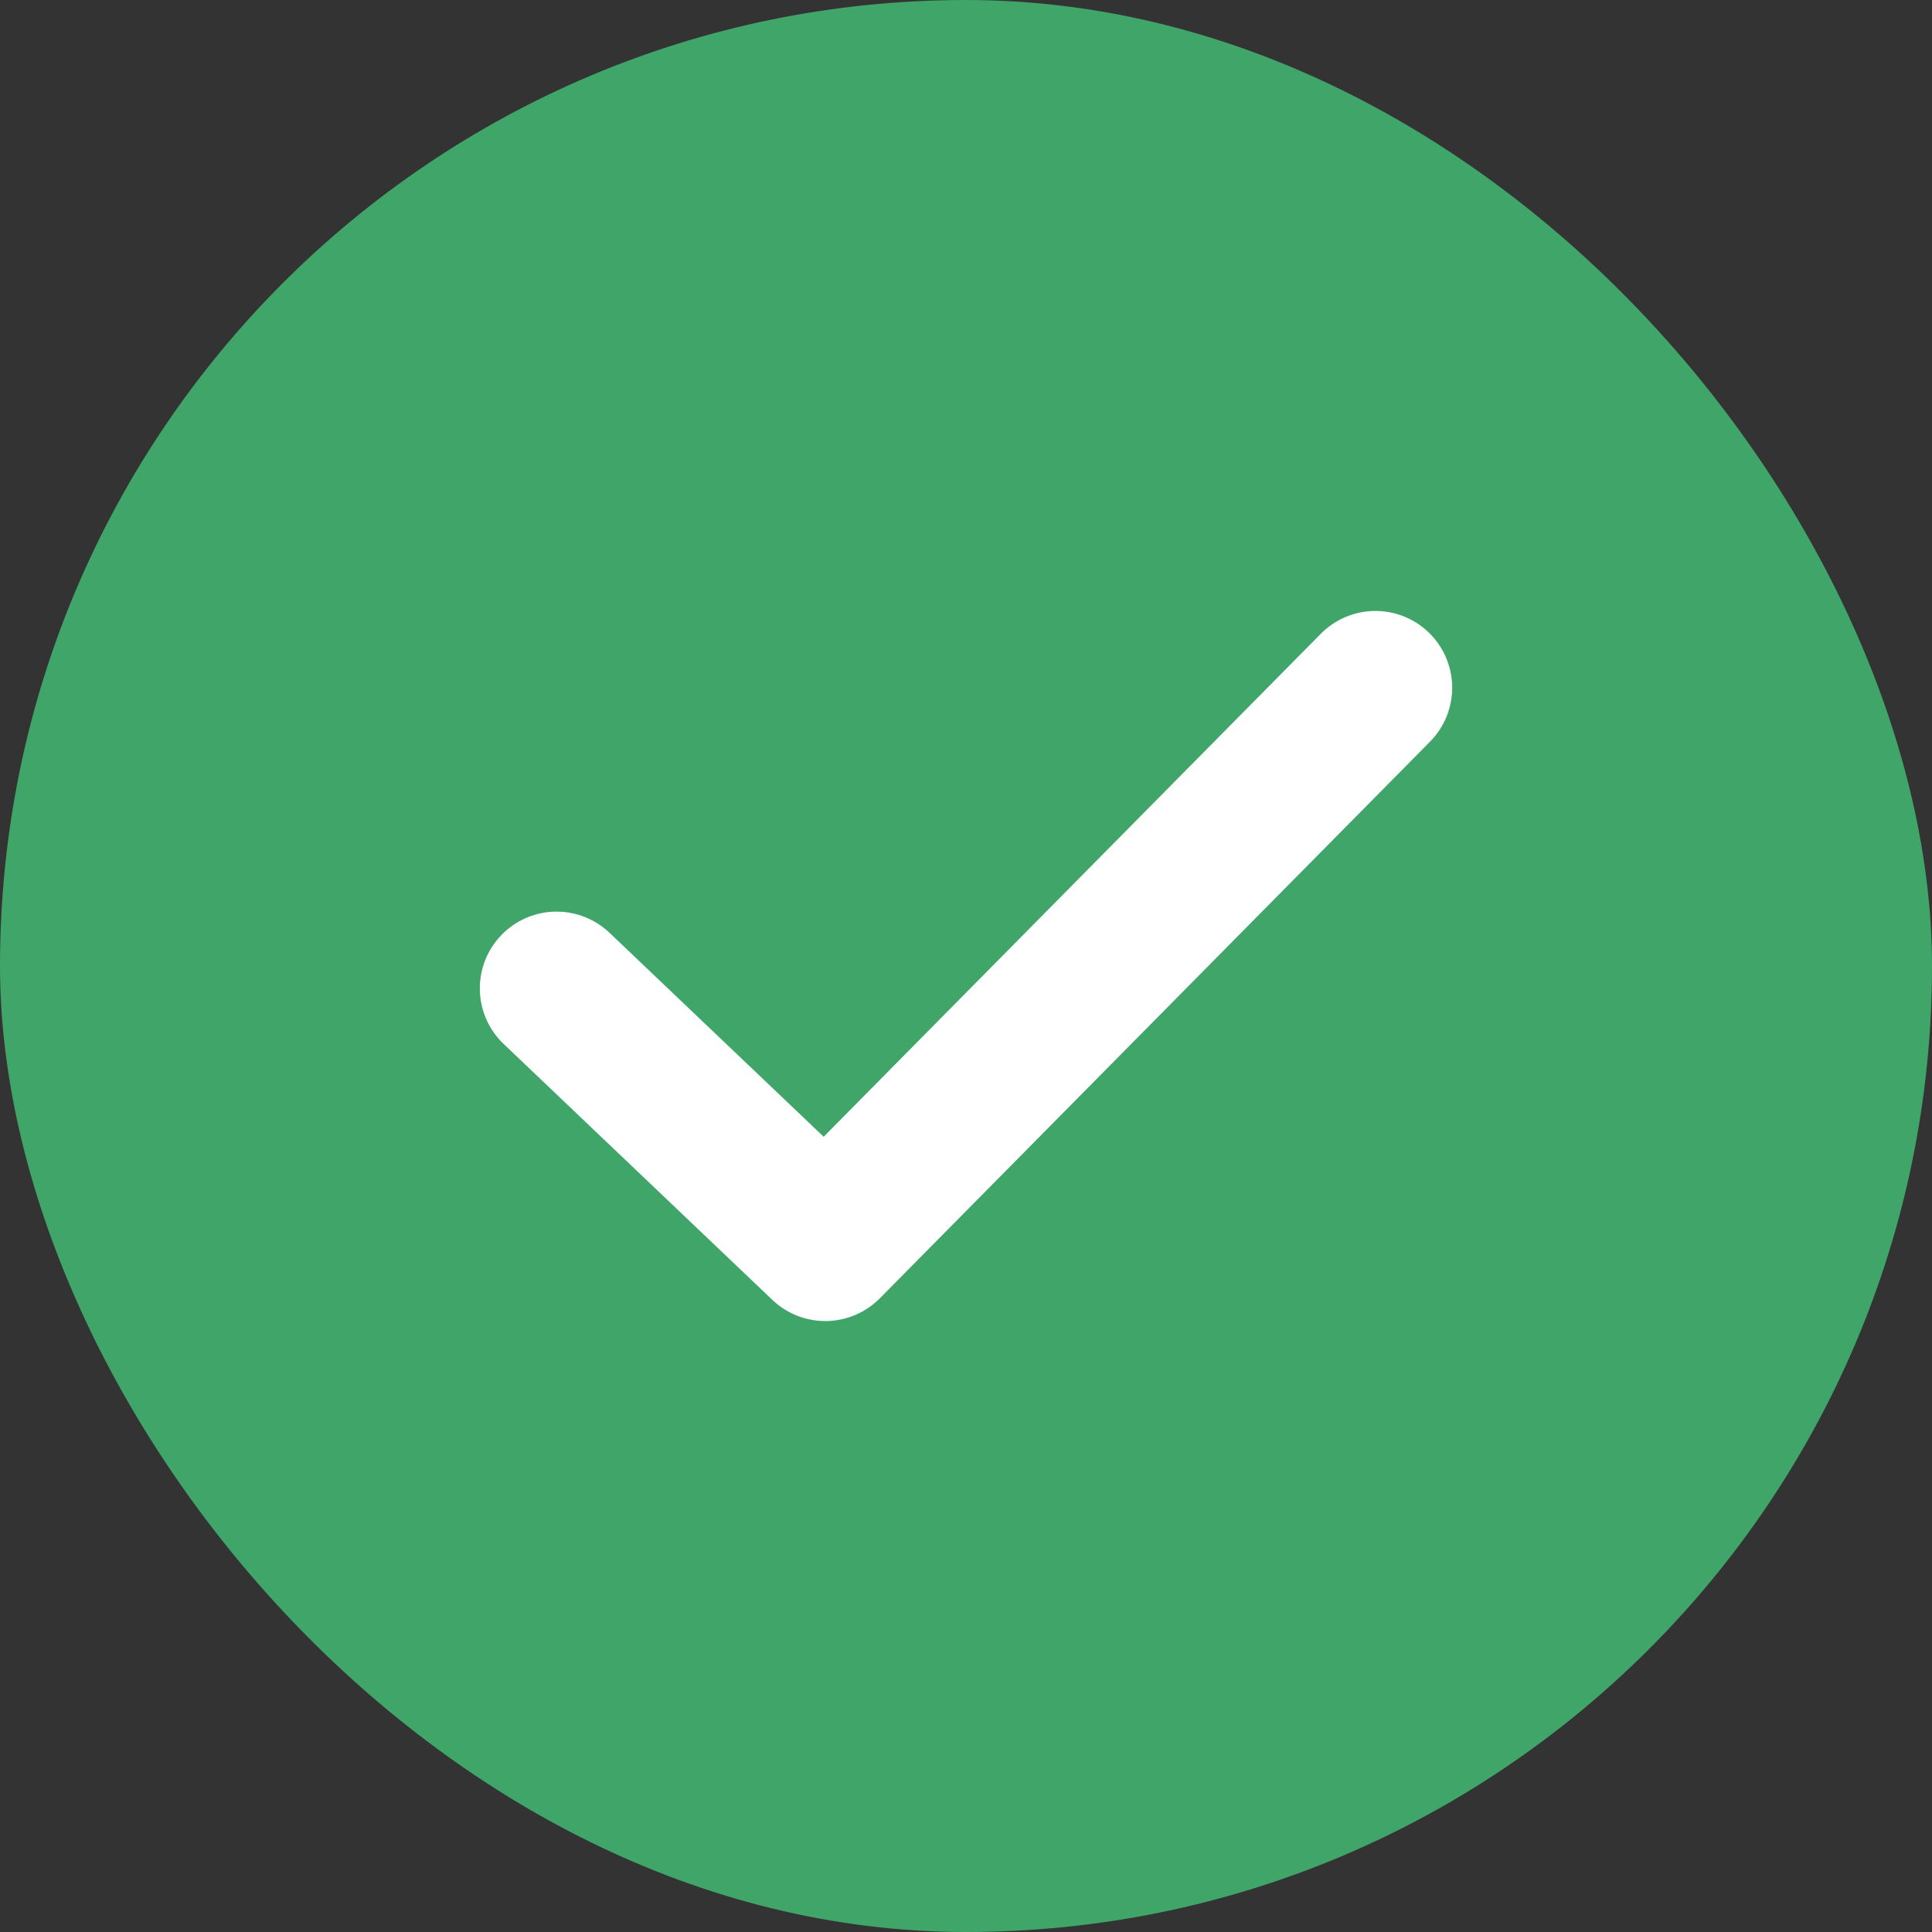 <svg width="24" height="24" viewBox="0 0 24 24" fill="none" xmlns="http://www.w3.org/2000/svg">
<rect x="0" y="0" width="24" height="24" fill="#333333" stroke="none"/>
<rect width="24" height="24" rx="12" fill="#40A568"/>
<path d="M6.914 12.278L10.252 15.457L17.086 8.543" stroke="white" stroke-width="1.907" stroke-linecap="round" stroke-linejoin="round"/>
</svg>
